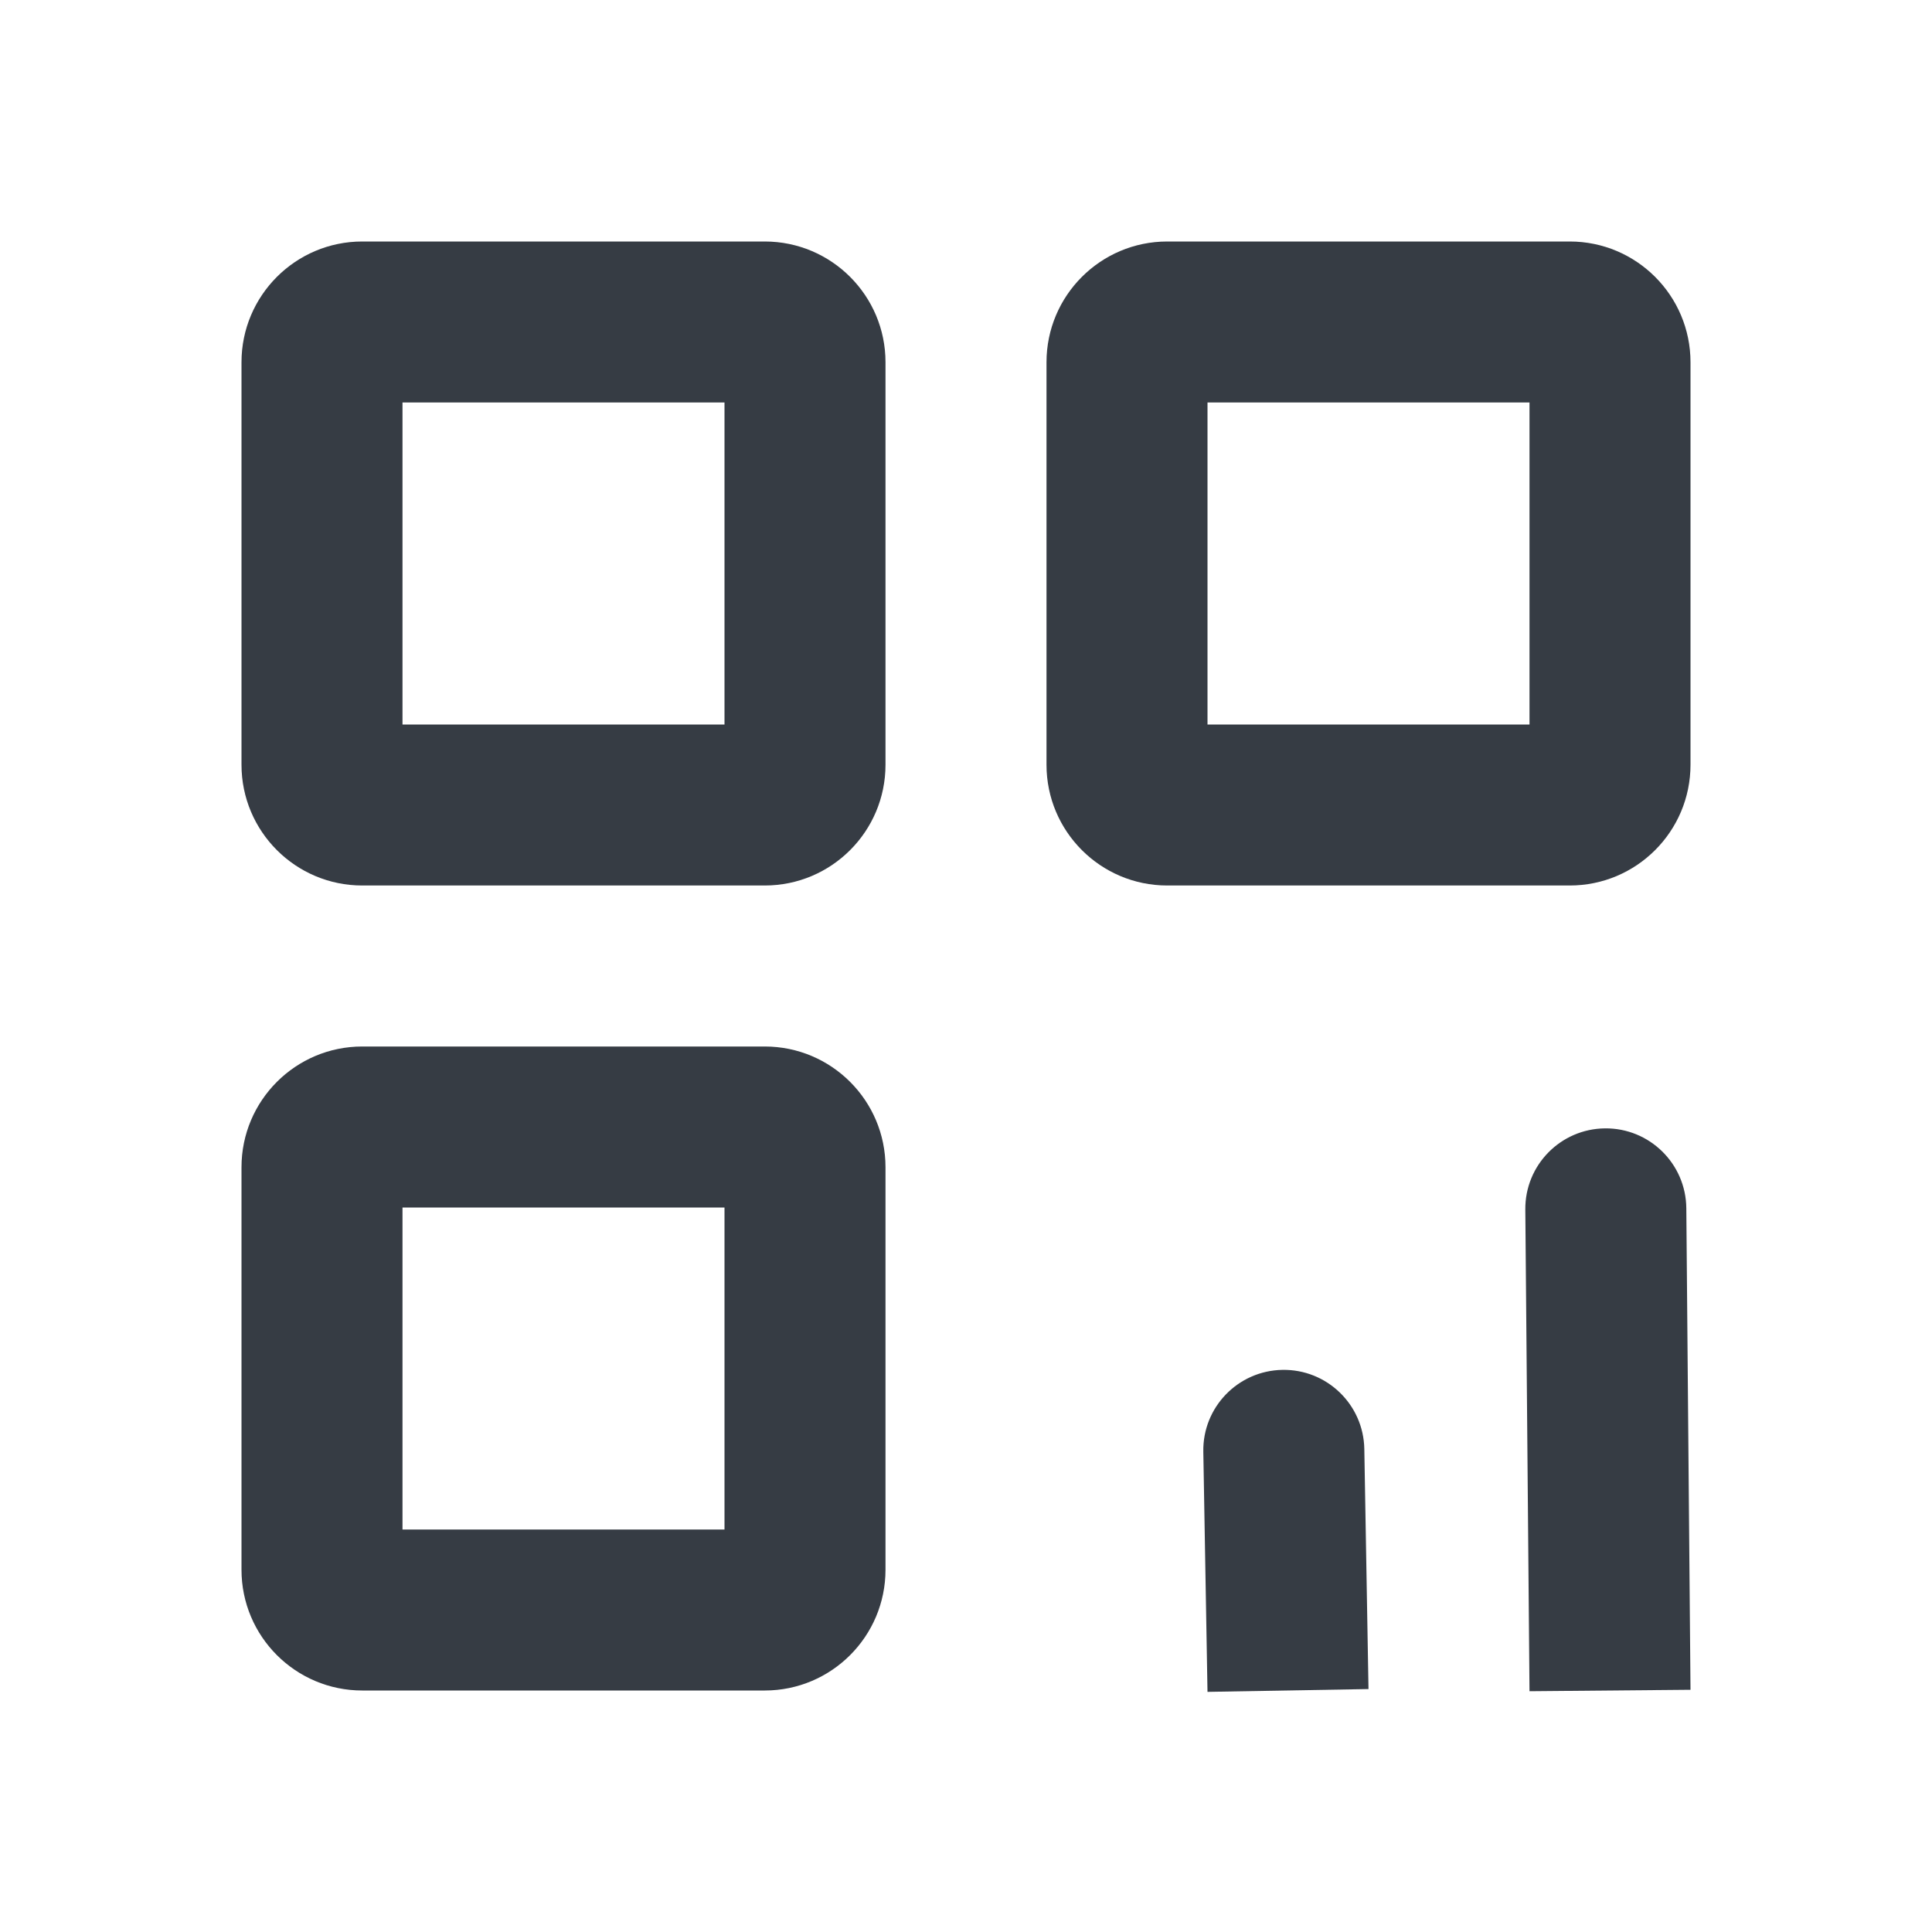 <svg width="24" height="24" viewBox="0 0 24 24" fill="none" xmlns="http://www.w3.org/2000/svg">
<path fill-rule="evenodd" clip-rule="evenodd" d="M13 4.5C13 3.672 13.672 3 14.5 3H19.5C20.328 3 21 3.672 21 4.5V9.5C21 10.328 20.328 11 19.5 11H14.5C13.672 11 13 10.328 13 9.5V4.5ZM15 5V9H19V5H15Z" fill="#363C44"/>
<path fill-rule="evenodd" clip-rule="evenodd" d="M3 14.5C3 13.672 3.672 13 4.5 13H9.5C10.328 13 11 13.672 11 14.5V19.5C11 20.328 10.328 21 9.5 21H4.5C3.672 21 3 20.328 3 19.5V14.5ZM5 15V19H9V15H5Z" fill="#363C44"/>
<path fill-rule="evenodd" clip-rule="evenodd" d="M4.5 3C3.672 3 3 3.672 3 4.5V9.5C3 10.328 3.672 11 4.5 11H9.5C10.328 11 11 10.328 11 9.5V4.5C11 3.672 10.328 3 9.5 3H4.5ZM5 9V5H9V9H5Z" fill="#363C44"/>
<path d="M19.939 14.017C20.491 14.012 20.943 14.456 20.948 15.008L21 20.991L19 21.009L18.948 15.026C18.943 14.473 19.387 14.022 19.939 14.017Z" fill="#363C44"/>
<path d="M16.948 17.999C16.938 17.447 16.482 17.007 15.93 17.017C15.378 17.027 14.938 17.482 14.948 18.034L15 21.017L17 20.982L16.948 17.999Z" fill="#363C44"/>
</svg>
